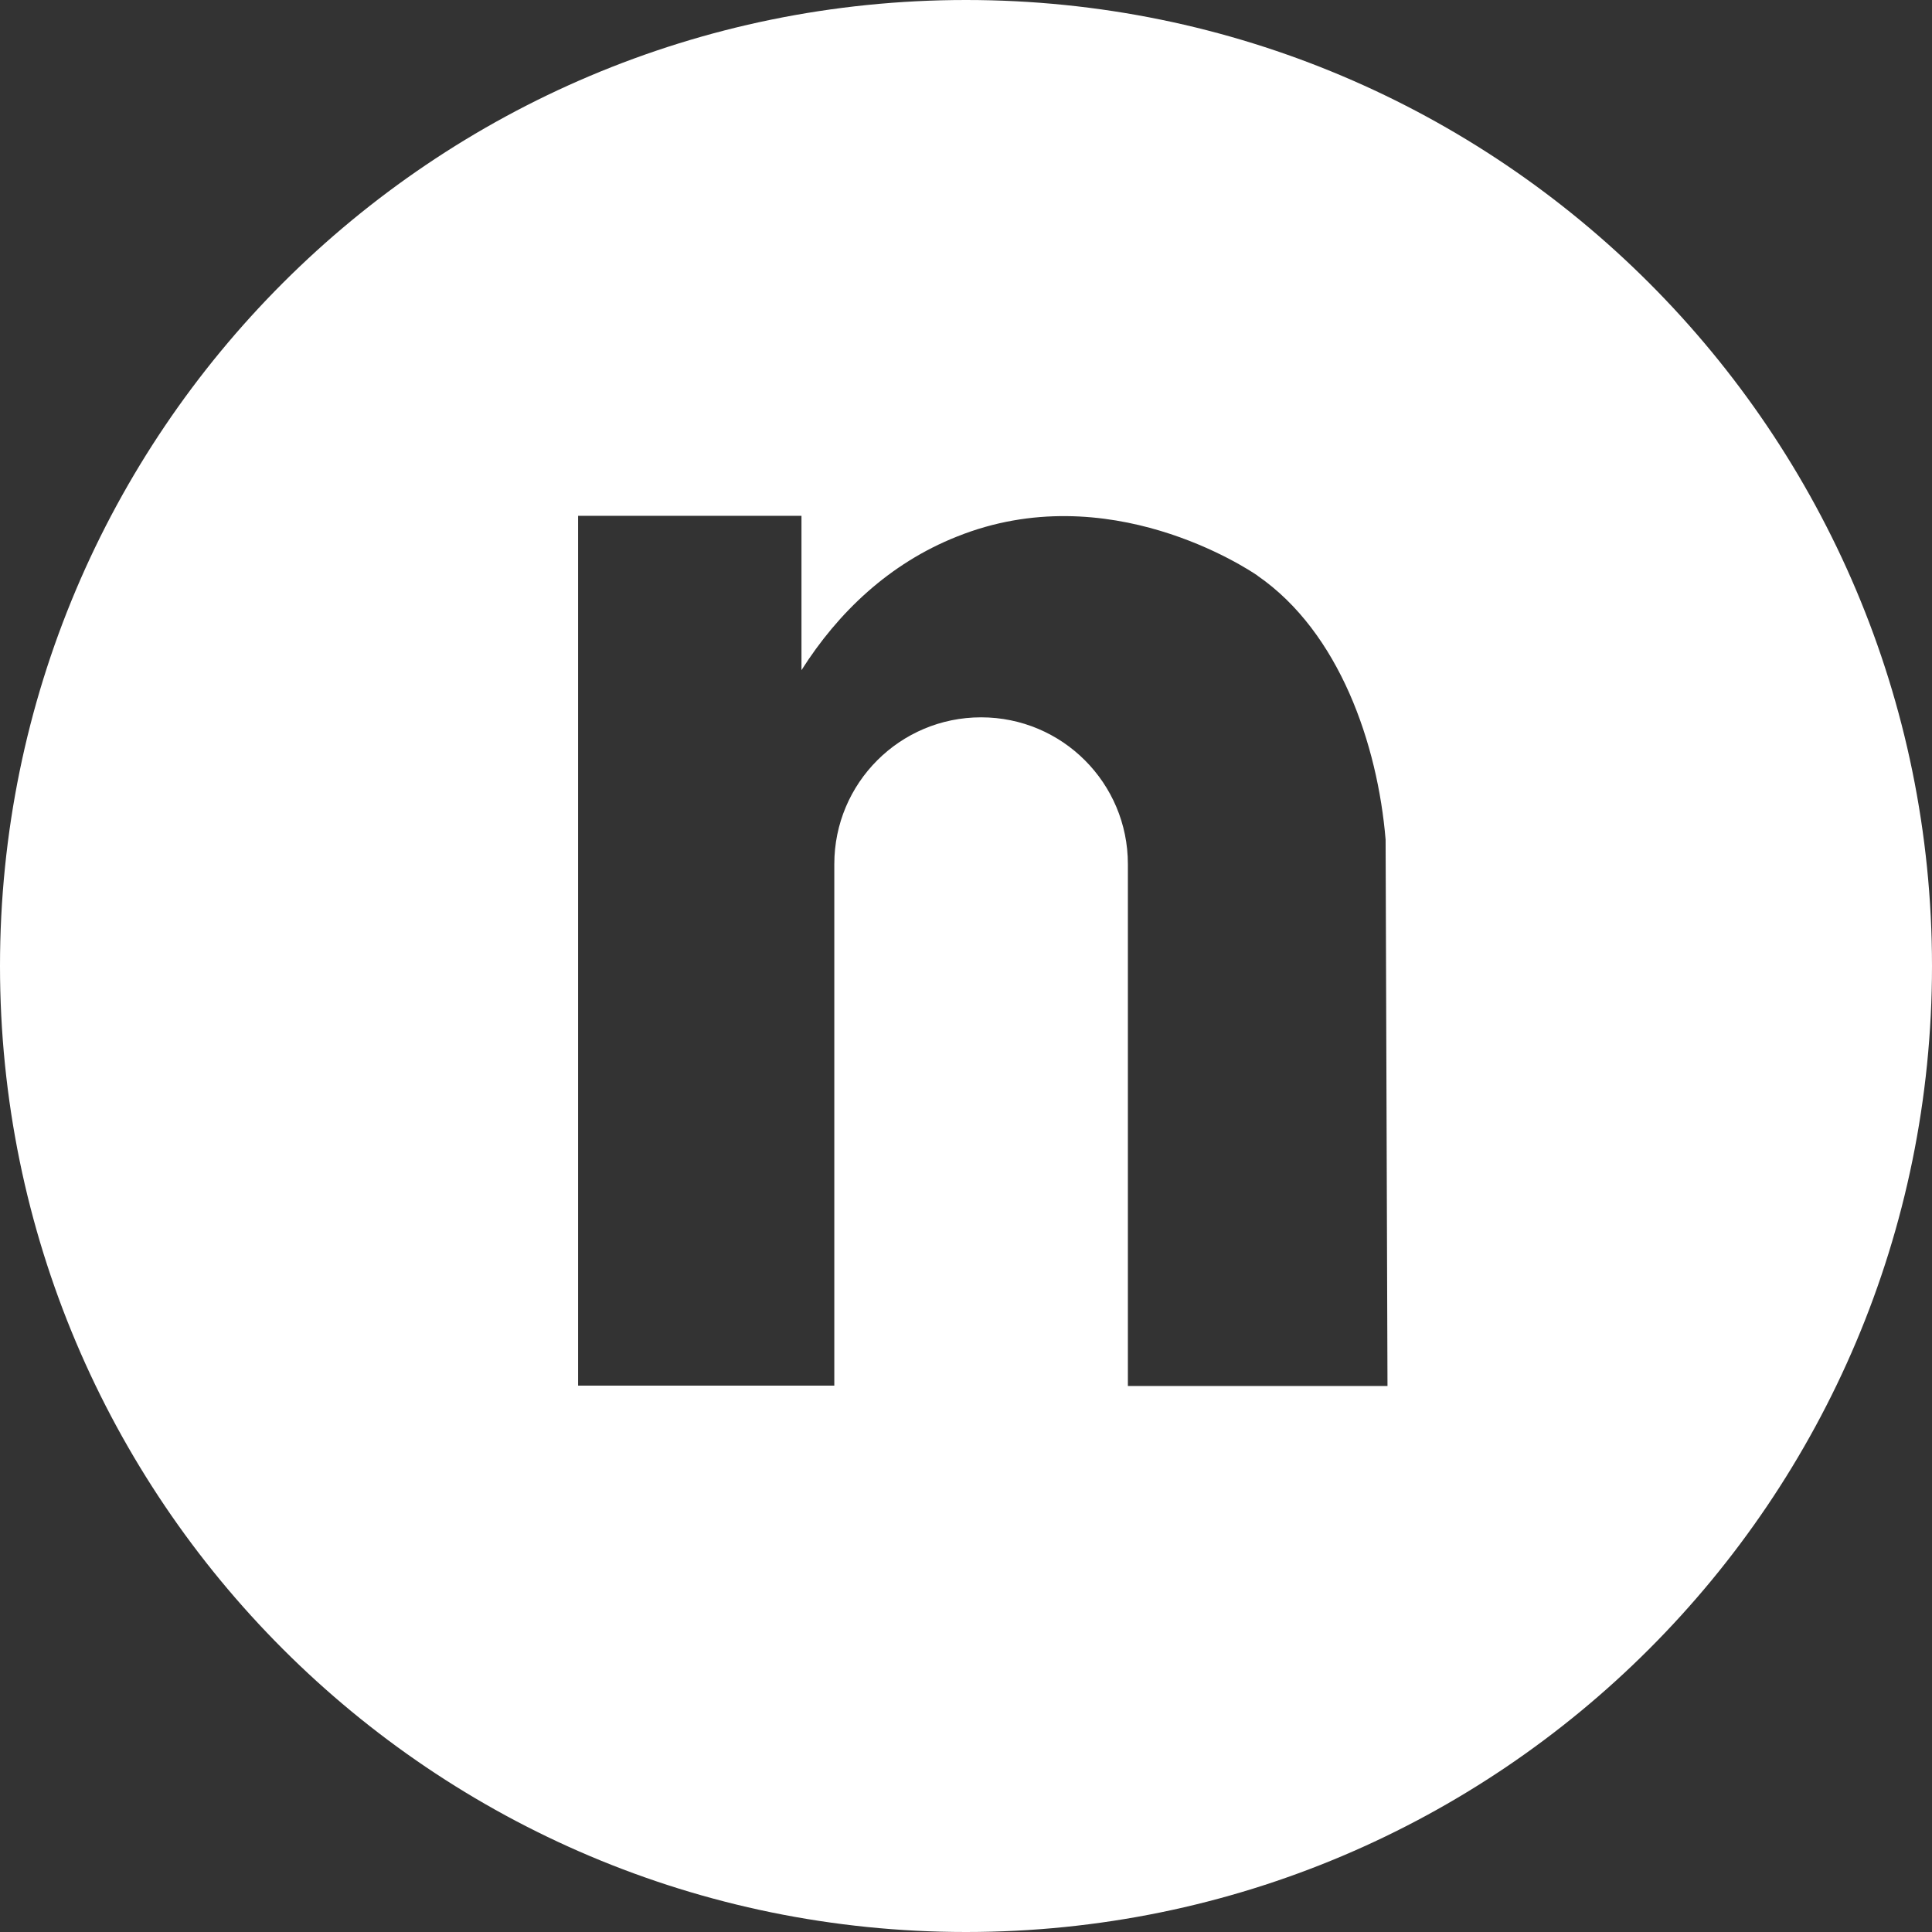 <svg xmlns="http://www.w3.org/2000/svg" xml:space="preserve" viewBox="0 0 512 512"><rect x="0" y="0" width="512" height="512" fill="#333333" stroke="none"/><path d="M256 0C114.6 0 0 114.6 0 256s114.6 256 256 256 256-114.6 256-256S397.4 0 256 0m42.9 367.2V229c0-21.5-17.4-38.9-38.9-38.9s-38.9 17.4-38.9 38.9v138.2h-67.9V136.7h59.2v40.9c9.7-15.3 23.3-28.3 41.2-35.4 40.1-16.1 77.1 8.6 79.6 10.3l.1.1c21.7 15 31.8 44.7 33.9 69.9l.5 144.8h-68.8z" style="fill:#fff"/></svg>